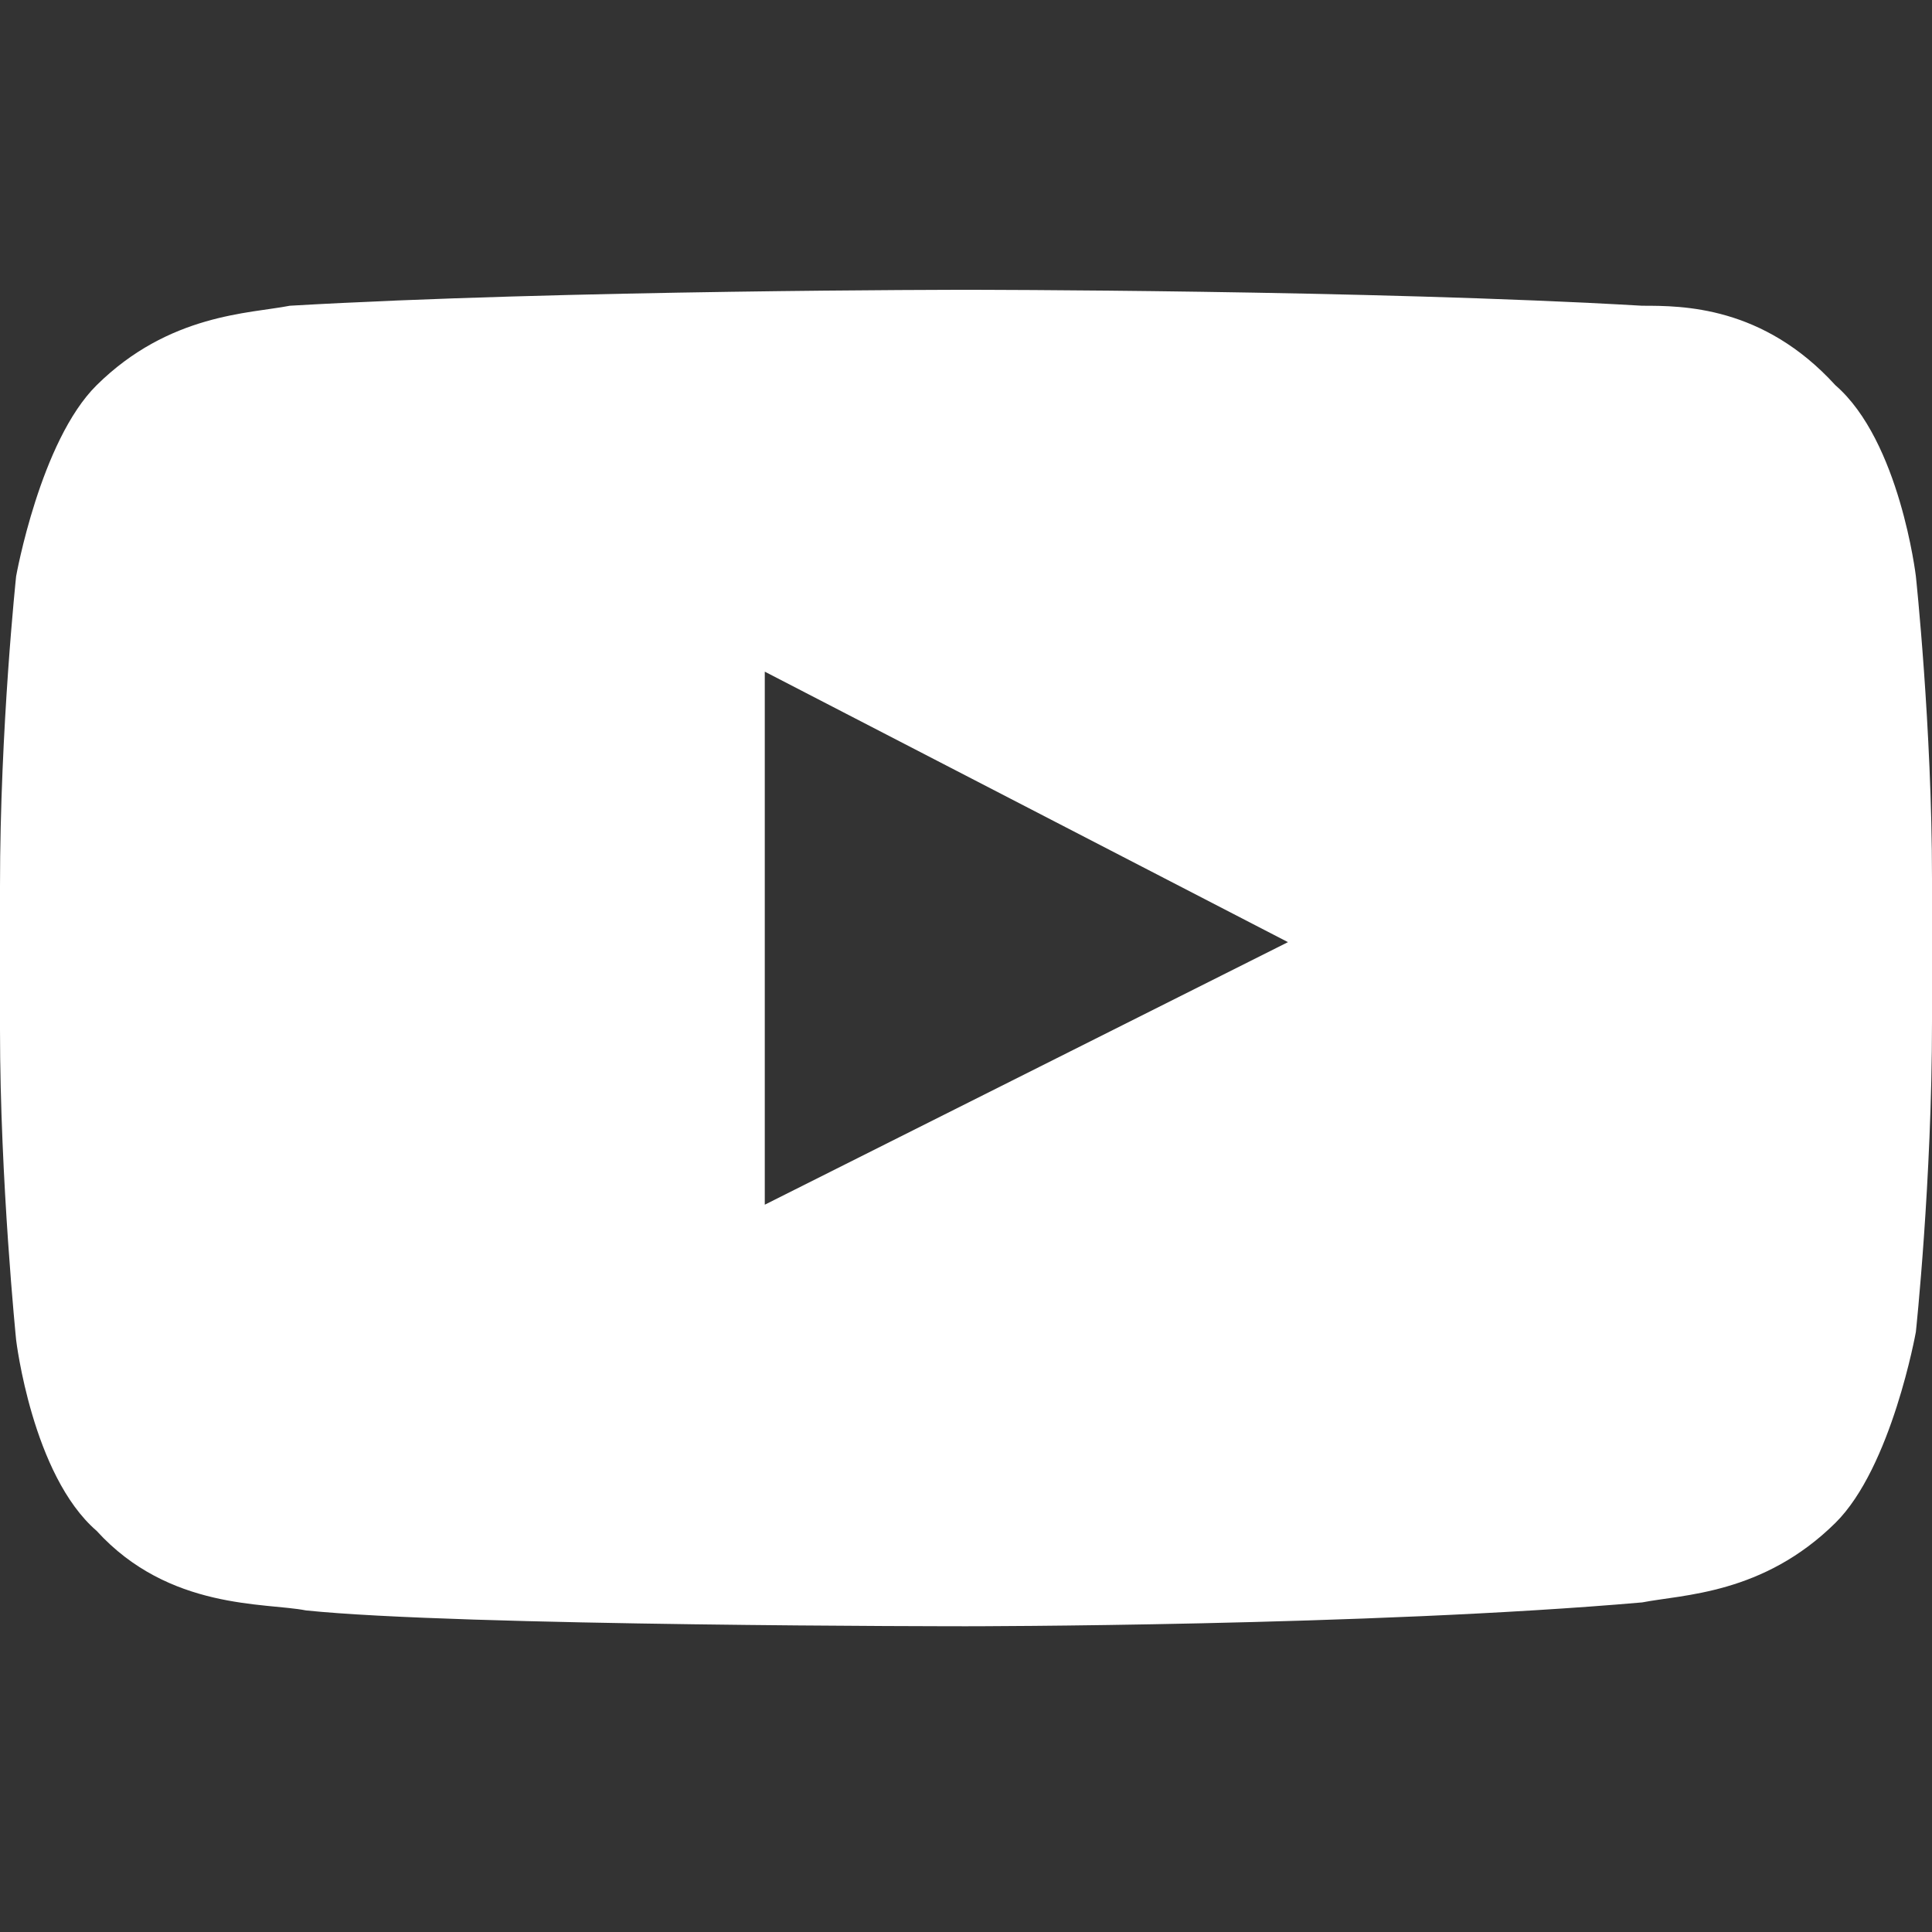 <?xml version="1.0" encoding="UTF-8"?>
<svg width="20px" height="20px" viewBox="0 0 20 20" version="1.1" xmlns="http://www.w3.org/2000/svg" xmlns:xlink="http://www.w3.org/1999/xlink">
    <rect x="0" y="0" width="20" height="20" fill="#333333" stroke="none"/>
    <!-- Generator: Sketch 46.2 (44496) - http://www.bohemiancoding.com/sketch -->
    <title>icons/social/icon-youtube-white</title>
    <desc>Created with Sketch.</desc>
    <defs></defs>
    <g id="Symbols" stroke="none" stroke-width="1" fill="none" fill-rule="evenodd">
        <g id="icons/social/icon-youtube-white" fill-rule="nonzero" fill="#FFFFFF">
            <g id="logo-youtube" transform="translate(0, 3)">
                <path d="M19.833,2.965 C19.833,2.965 19.667,1.565 19,0.988 C18.25,0.165 17.417,0.165 17,0.165 C14.167,0 10,0 10,0 L10,0 C10,0 5.833,0 3,0.165 C2.583,0.247 1.75,0.247 1,0.988 C0.417,1.565 0.167,2.965 0.167,2.965 C0.167,2.965 0,4.529 0,6.176 L0,7.659 C0,9.224 0.167,10.871 0.167,10.871 C0.167,10.871 0.333,12.271 1,12.847 C1.75,13.671 2.75,13.588 3.167,13.671 C4.75,13.835 10,13.835 10,13.835 C10,13.835 14.167,13.835 17,13.588 C17.417,13.506 18.25,13.506 19,12.765 C19.583,12.188 19.833,10.788 19.833,10.788 C19.833,10.788 20,9.224 20,7.576 L20,6.094 C20,4.529 19.833,2.965 19.833,2.965 Z M7.917,9.471 L7.917,3.953 L13.333,6.753 L7.917,9.471 Z" id="Shape"></path>
            </g>
        </g>
    </g>
</svg>